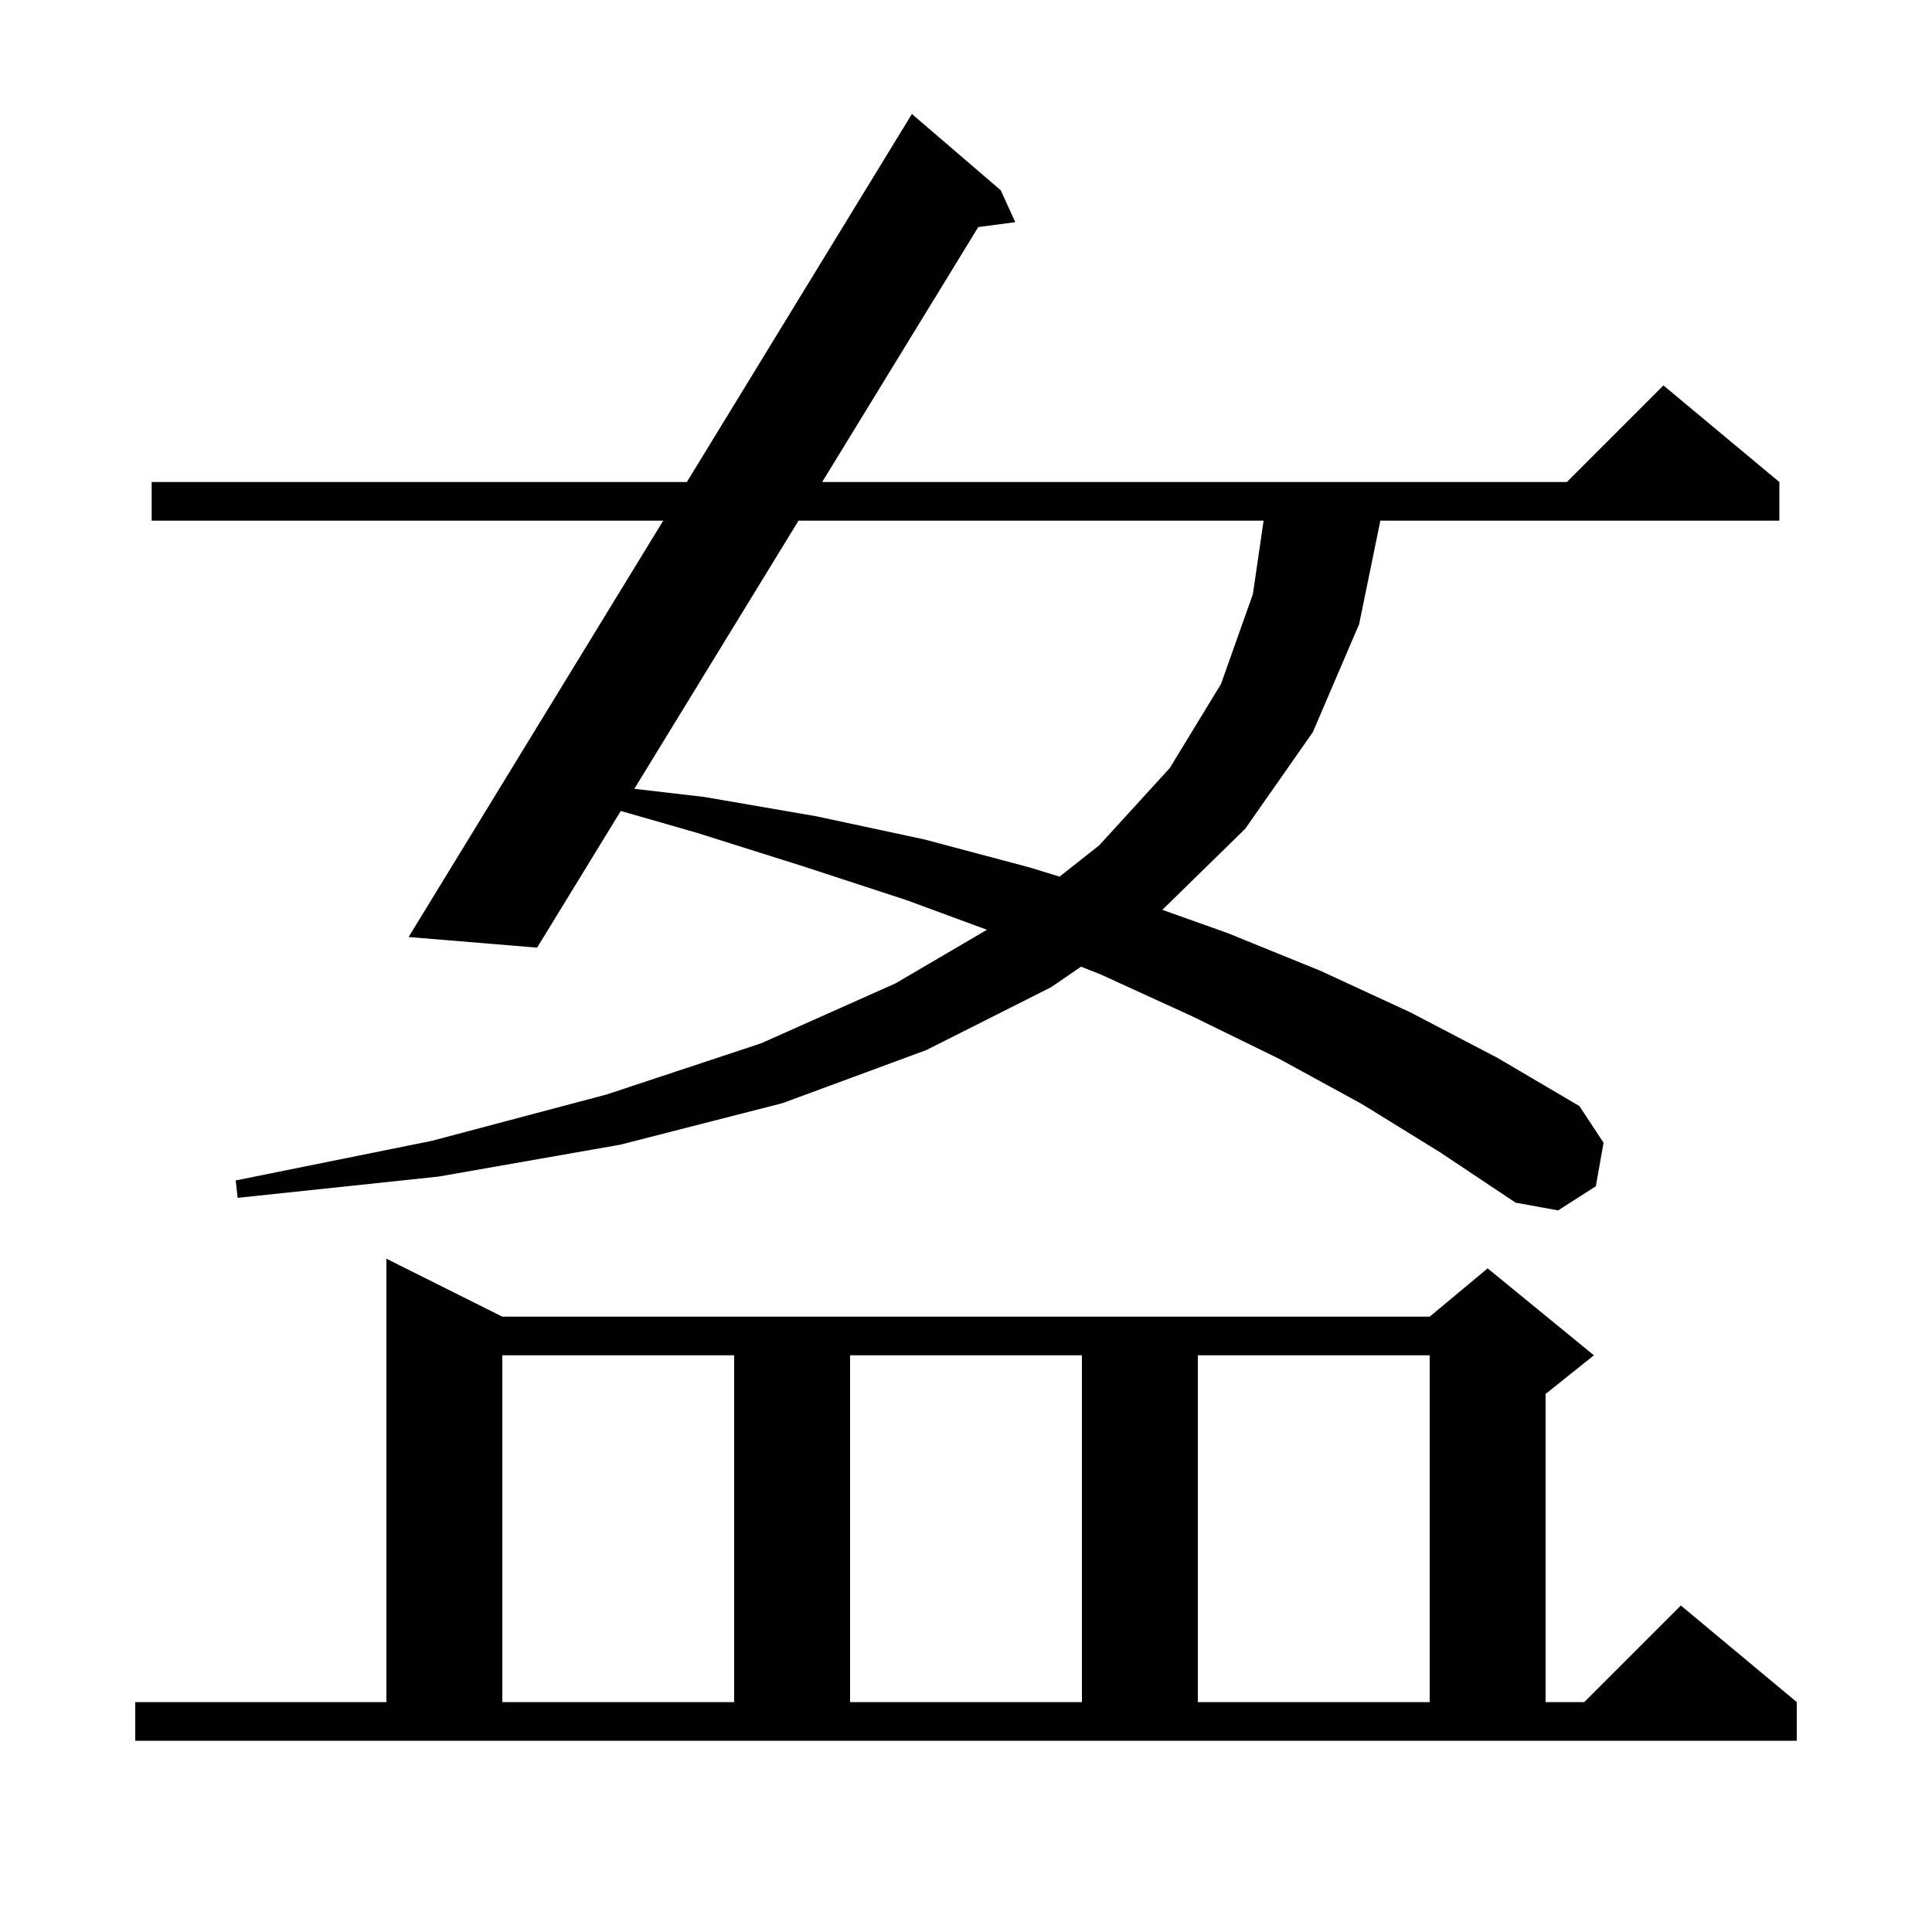<svg xmlns="http://www.w3.org/2000/svg" xmlns:xlink="http://www.w3.org/1999/xlink" version="1.1" baseProfile="full" viewBox="0 0 200 200" width="200" height="200"><g fill="currentColor"><path d="M 14.0 176.2 L 40.0 176.2 L 40.0 130.3 L 52.0 136.3 L 148.0 136.3 L 154.0 131.3 L 165.0 140.3 L 160.0 144.3 L 160.0 176.2 L 164.0 176.2 L 174.0 166.2 L 186.0 176.2 L 186.0 180.2 L 14.0 180.2 Z M 52.0 140.3 L 52.0 176.2 L 76.0 176.2 L 76.0 140.3 Z M 88.0 140.3 L 88.0 176.2 L 112.0 176.2 L 112.0 140.3 Z M 124.0 140.3 L 124.0 176.2 L 148.0 176.2 L 148.0 140.3 Z M 141.0 114.3 L 132.4 109.6 L 123.4 105.2 L 114.0 100.9 L 111.912 100.069 L 108.8 102.2 L 95.9 108.7 L 81.0 114.2 L 64.2 118.5 L 45.4 121.8 L 24.6 124.0 L 24.4 122.2 L 44.7 118.1 L 62.8 113.3 L 78.8 108.0 L 92.7 101.8 L 102.167 96.25 L 93.9 93.2 L 83.2 89.7 L 72.1 86.2 L 64.263 83.951 L 55.6 98.1 L 42.3 97.0 L 68.656 53.9 L 15.7 53.9 L 15.7 49.9 L 71.102 49.9 L 94.4 11.8 L 103.6 19.7 L 105.1 23.0 L 101.27 23.506 L 85.11 49.9 L 162.2 49.9 L 172.2 39.9 L 184.2 49.9 L 184.2 53.9 L 142.893 53.9 L 140.7 64.6 L 135.9 75.8 L 128.9 85.8 L 120.324 94.185 L 127.1 96.6 L 136.7 100.5 L 146.0 104.8 L 155.0 109.5 L 163.5 114.5 L 166.0 118.3 L 165.2 122.8 L 161.3 125.3 L 156.9 124.5 L 149.1 119.3 Z M 82.661 53.9 L 65.668 81.656 L 72.9 82.5 L 84.5 84.5 L 95.7 86.9 L 106.6 89.8 L 109.685 90.749 L 113.8 87.5 L 121.1 79.5 L 126.4 70.8 L 129.7 61.5 L 130.808 53.9 Z "/></g></svg>